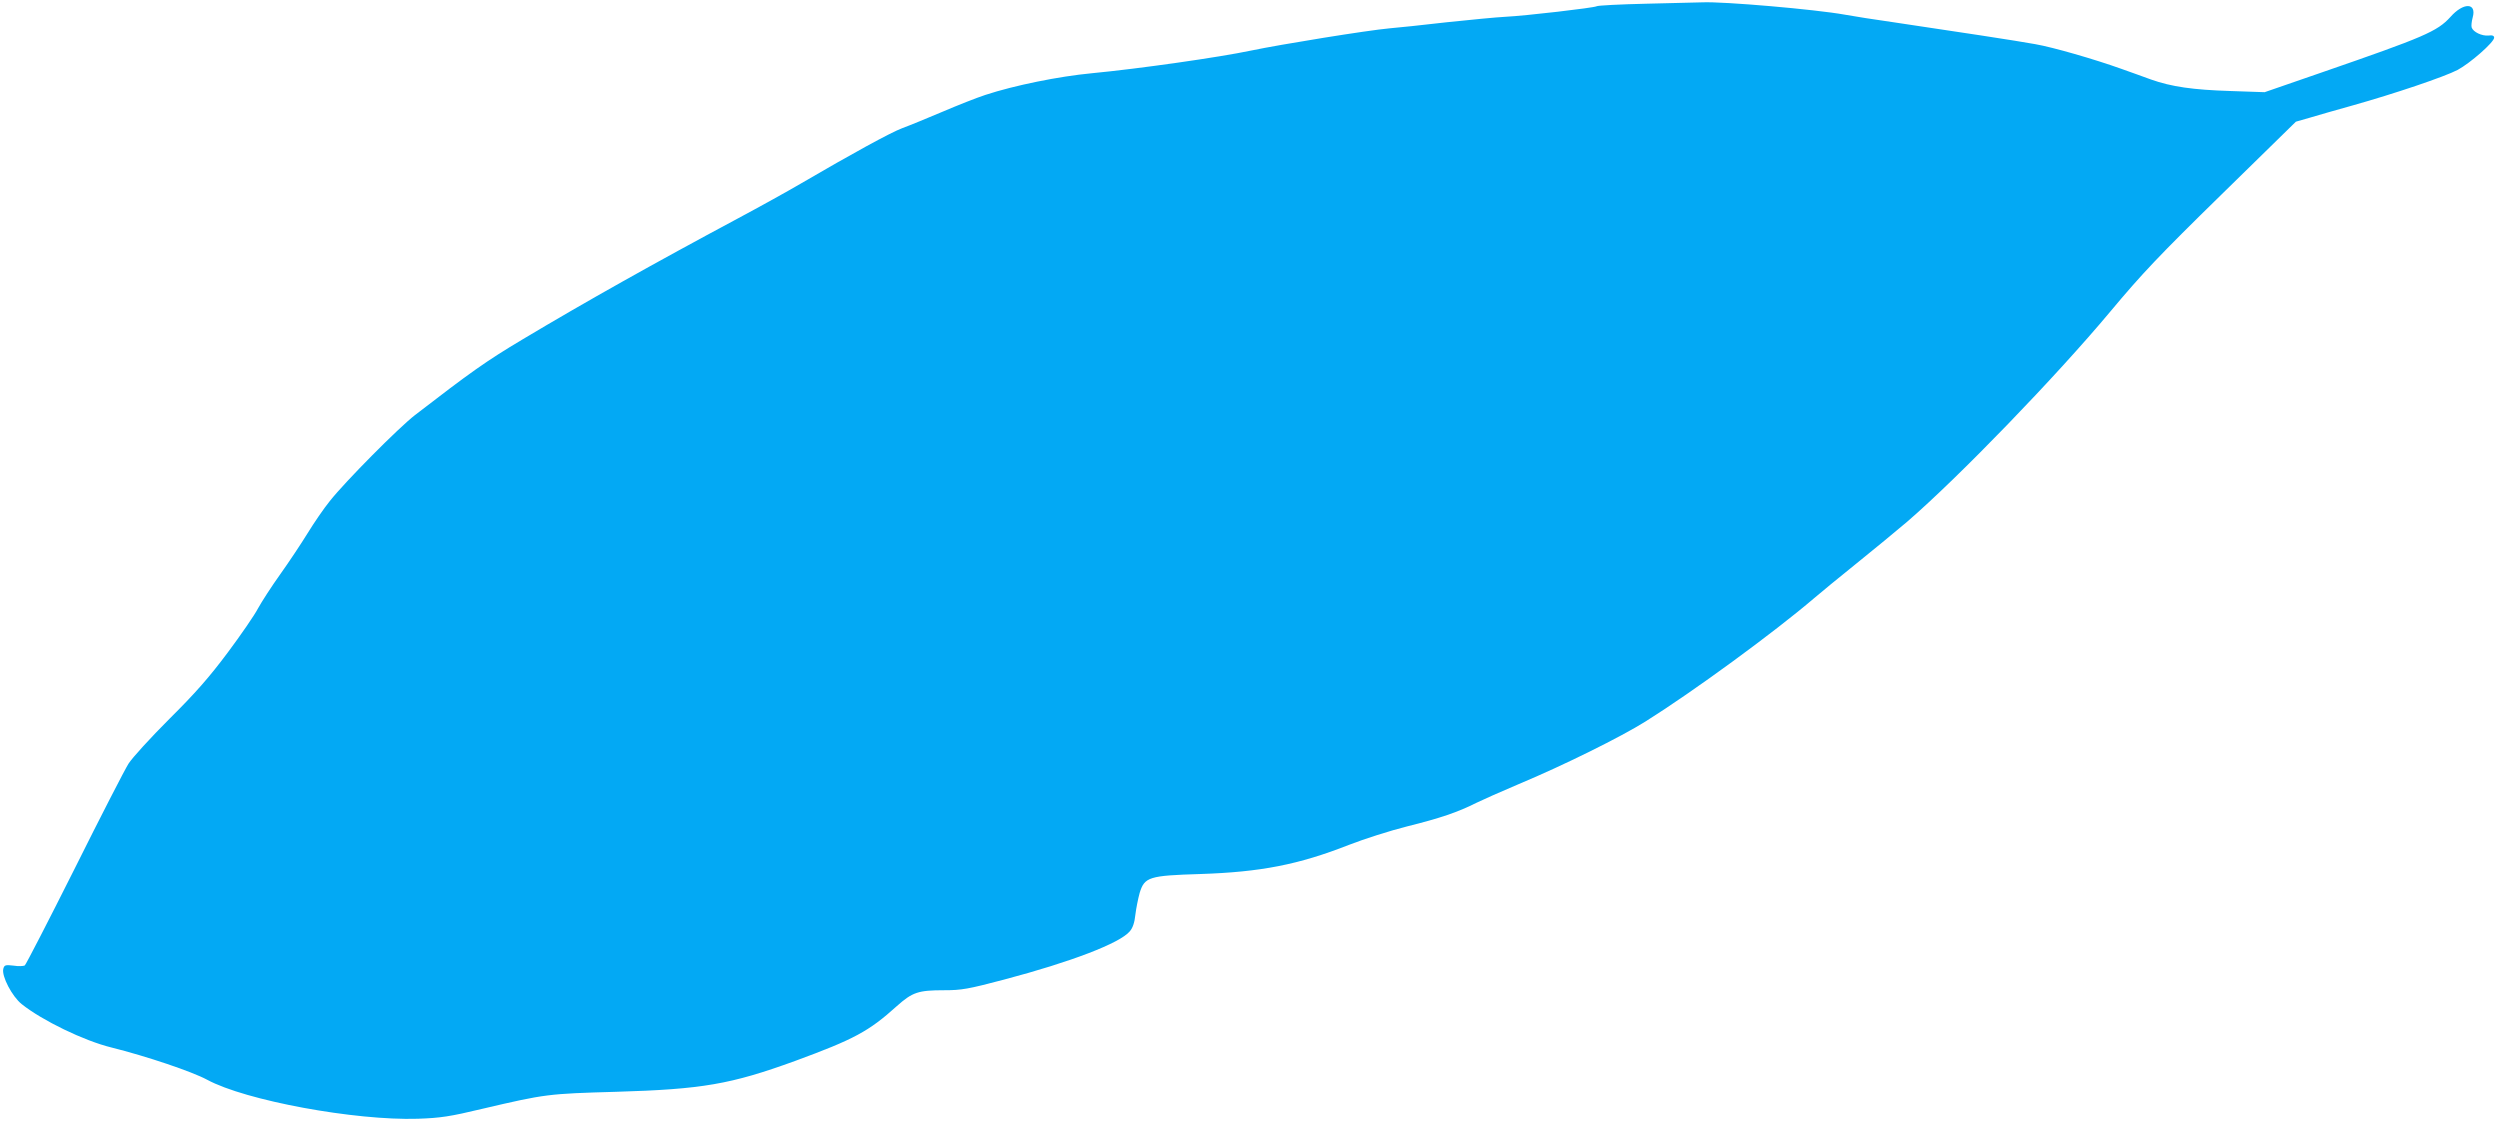 <?xml version="1.0" standalone="no"?>
<!DOCTYPE svg PUBLIC "-//W3C//DTD SVG 20010904//EN"
 "http://www.w3.org/TR/2001/REC-SVG-20010904/DTD/svg10.dtd">
<svg version="1.0" xmlns="http://www.w3.org/2000/svg"
 width="1280pt" height="575pt" viewBox="0 0 1280 575"
 preserveAspectRatio="xMidYMid meet">
<g transform="translate(0,575) scale(0.1,-0.1)"
fill="#03a9f4" stroke="none">
<path d="M8430 5731 c-135 -3 -250 -9 -255 -13 -13 -8 -364 -49 -468 -54 -42
-2 -177 -15 -300 -28 -122 -14 -253 -28 -292 -31 -112 -10 -557 -82 -710 -114
-161 -34 -573 -93 -815 -116 -169 -16 -396 -62 -545 -111 -43 -14 -142 -53
-219 -86 -78 -33 -170 -71 -206 -84 -61 -23 -258 -131 -520 -284 -63 -37 -209
-118 -325 -180 -424 -227 -772 -422 -1100 -618 -186 -111 -266 -168 -550 -387
-83 -64 -357 -340 -436 -440 -31 -38 -82 -113 -114 -165 -32 -52 -95 -147
-140 -210 -45 -63 -96 -142 -114 -175 -17 -33 -87 -135 -155 -226 -94 -126
-166 -208 -299 -340 -96 -96 -190 -199 -209 -229 -19 -30 -144 -273 -277 -540
-134 -267 -248 -488 -254 -493 -7 -4 -33 -5 -58 -1 -41 5 -47 3 -52 -16 -10
-37 45 -142 94 -181 105 -84 320 -188 459 -222 180 -45 412 -123 490 -165 197
-107 758 -210 1079 -200 117 4 164 11 331 51 324 76 336 77 685 87 440 13 586
38 916 158 302 111 377 151 521 281 80 71 109 81 242 81 89 0 123 6 305 54
348 92 594 187 645 247 16 18 25 46 29 85 4 33 14 83 22 112 25 82 48 89 310
97 309 10 504 48 761 149 77 30 211 73 299 95 169 42 260 73 353 120 31 15
129 59 217 96 234 98 524 242 650 321 244 153 657 455 863 631 31 27 129 107
217 178 88 71 205 167 260 214 263 227 762 743 1040 1076 163 195 249 286 571
601 l379 371 70 20 c39 12 138 40 220 63 217 61 471 147 538 182 65 35 187
142 187 165 0 10 -9 14 -29 11 -34 -3 -78 18 -86 41 -3 9 0 32 5 51 22 77 -47
79 -114 3 -67 -74 -135 -103 -656 -283 l-295 -102 -175 6 c-192 6 -303 22
-407 59 -37 14 -106 38 -153 55 -137 49 -348 110 -440 126 -86 16 -415 66
-725 112 -93 13 -206 31 -250 39 -150 27 -622 68 -730 63 -22 -1 -150 -4 -285
-7z"/>
</g>
</svg>
